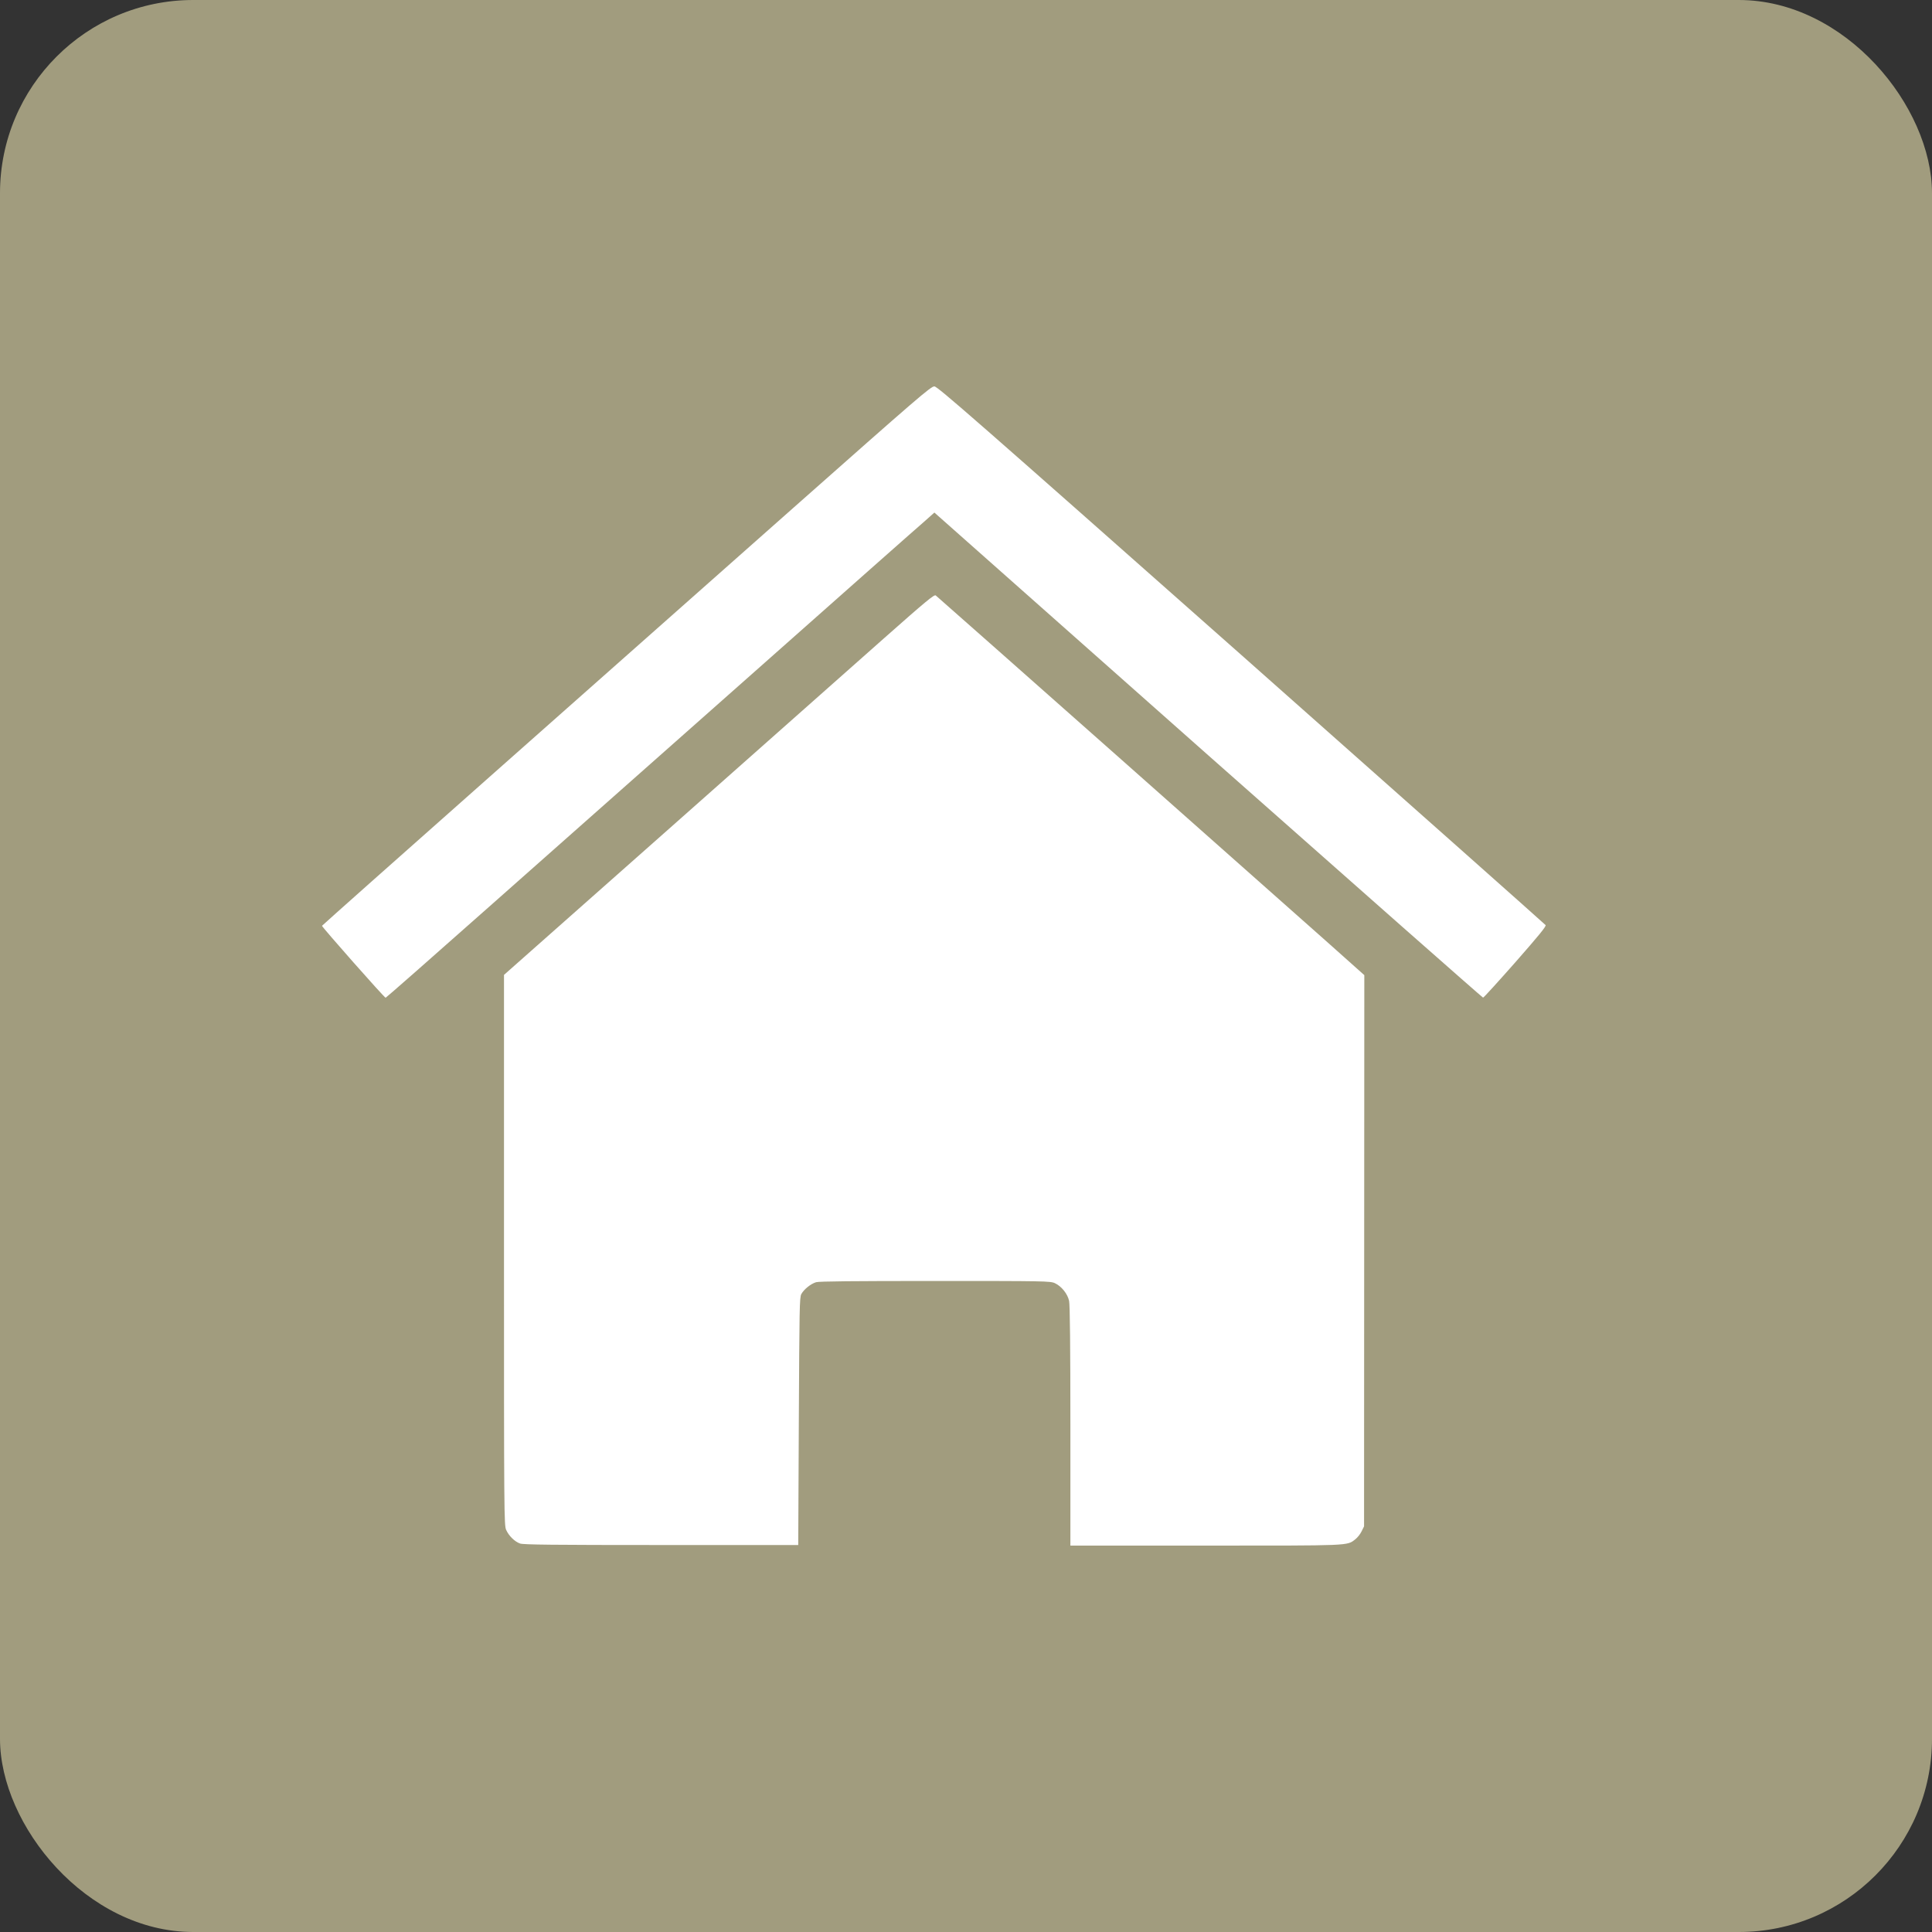 <?xml version="1.0" encoding="UTF-8"?> <svg xmlns="http://www.w3.org/2000/svg" width="30" height="30" viewBox="0 0 30 30" fill="none"><rect x="0" y="0" width="30" height="30" fill="#333333" stroke="none"/><rect width="30" height="30" rx="3" fill="#A19C7E"></rect><path d="M12.33 7.876C11.166 8.907 9.041 10.789 7.608 12.058C6.177 13.325 5.004 14.368 5 14.376C4.995 14.39 5.968 15.493 5.988 15.493C5.995 15.493 6.721 14.855 7.603 14.073C8.484 13.292 10.333 11.656 11.708 10.438C13.085 9.217 14.278 8.161 14.361 8.091L14.509 7.959L18.759 11.726C21.099 13.797 23.02 15.491 23.029 15.491C23.04 15.491 23.265 15.242 23.532 14.94C23.885 14.538 24.013 14.383 24 14.365C23.991 14.352 21.865 12.465 19.276 10.171C15.122 6.494 14.56 6.002 14.509 6C14.455 5.998 14.246 6.18 12.33 7.876Z" fill="white"></path><path d="M13.727 9.911C13.301 10.29 11.798 11.621 10.389 12.869L7.826 15.138V19.411C7.826 23.512 7.827 23.688 7.86 23.757C7.901 23.849 7.993 23.939 8.076 23.968C8.127 23.986 8.592 23.991 10.268 23.991H12.395L12.404 22.072C12.413 20.296 12.415 20.148 12.443 20.094C12.485 20.019 12.588 19.936 12.672 19.91C12.723 19.896 13.24 19.891 14.523 19.891C16.216 19.891 16.309 19.892 16.38 19.925C16.482 19.972 16.578 20.091 16.601 20.201C16.614 20.26 16.621 20.907 16.621 22.144V24H18.717C20.99 24 20.913 24.004 21.044 23.903C21.078 23.877 21.122 23.822 21.143 23.778L21.181 23.701L21.183 19.42L21.185 15.142L20.619 14.637C20.098 14.172 14.592 9.296 14.53 9.246C14.507 9.228 14.381 9.332 13.727 9.911Z" fill="white"></path></svg> 